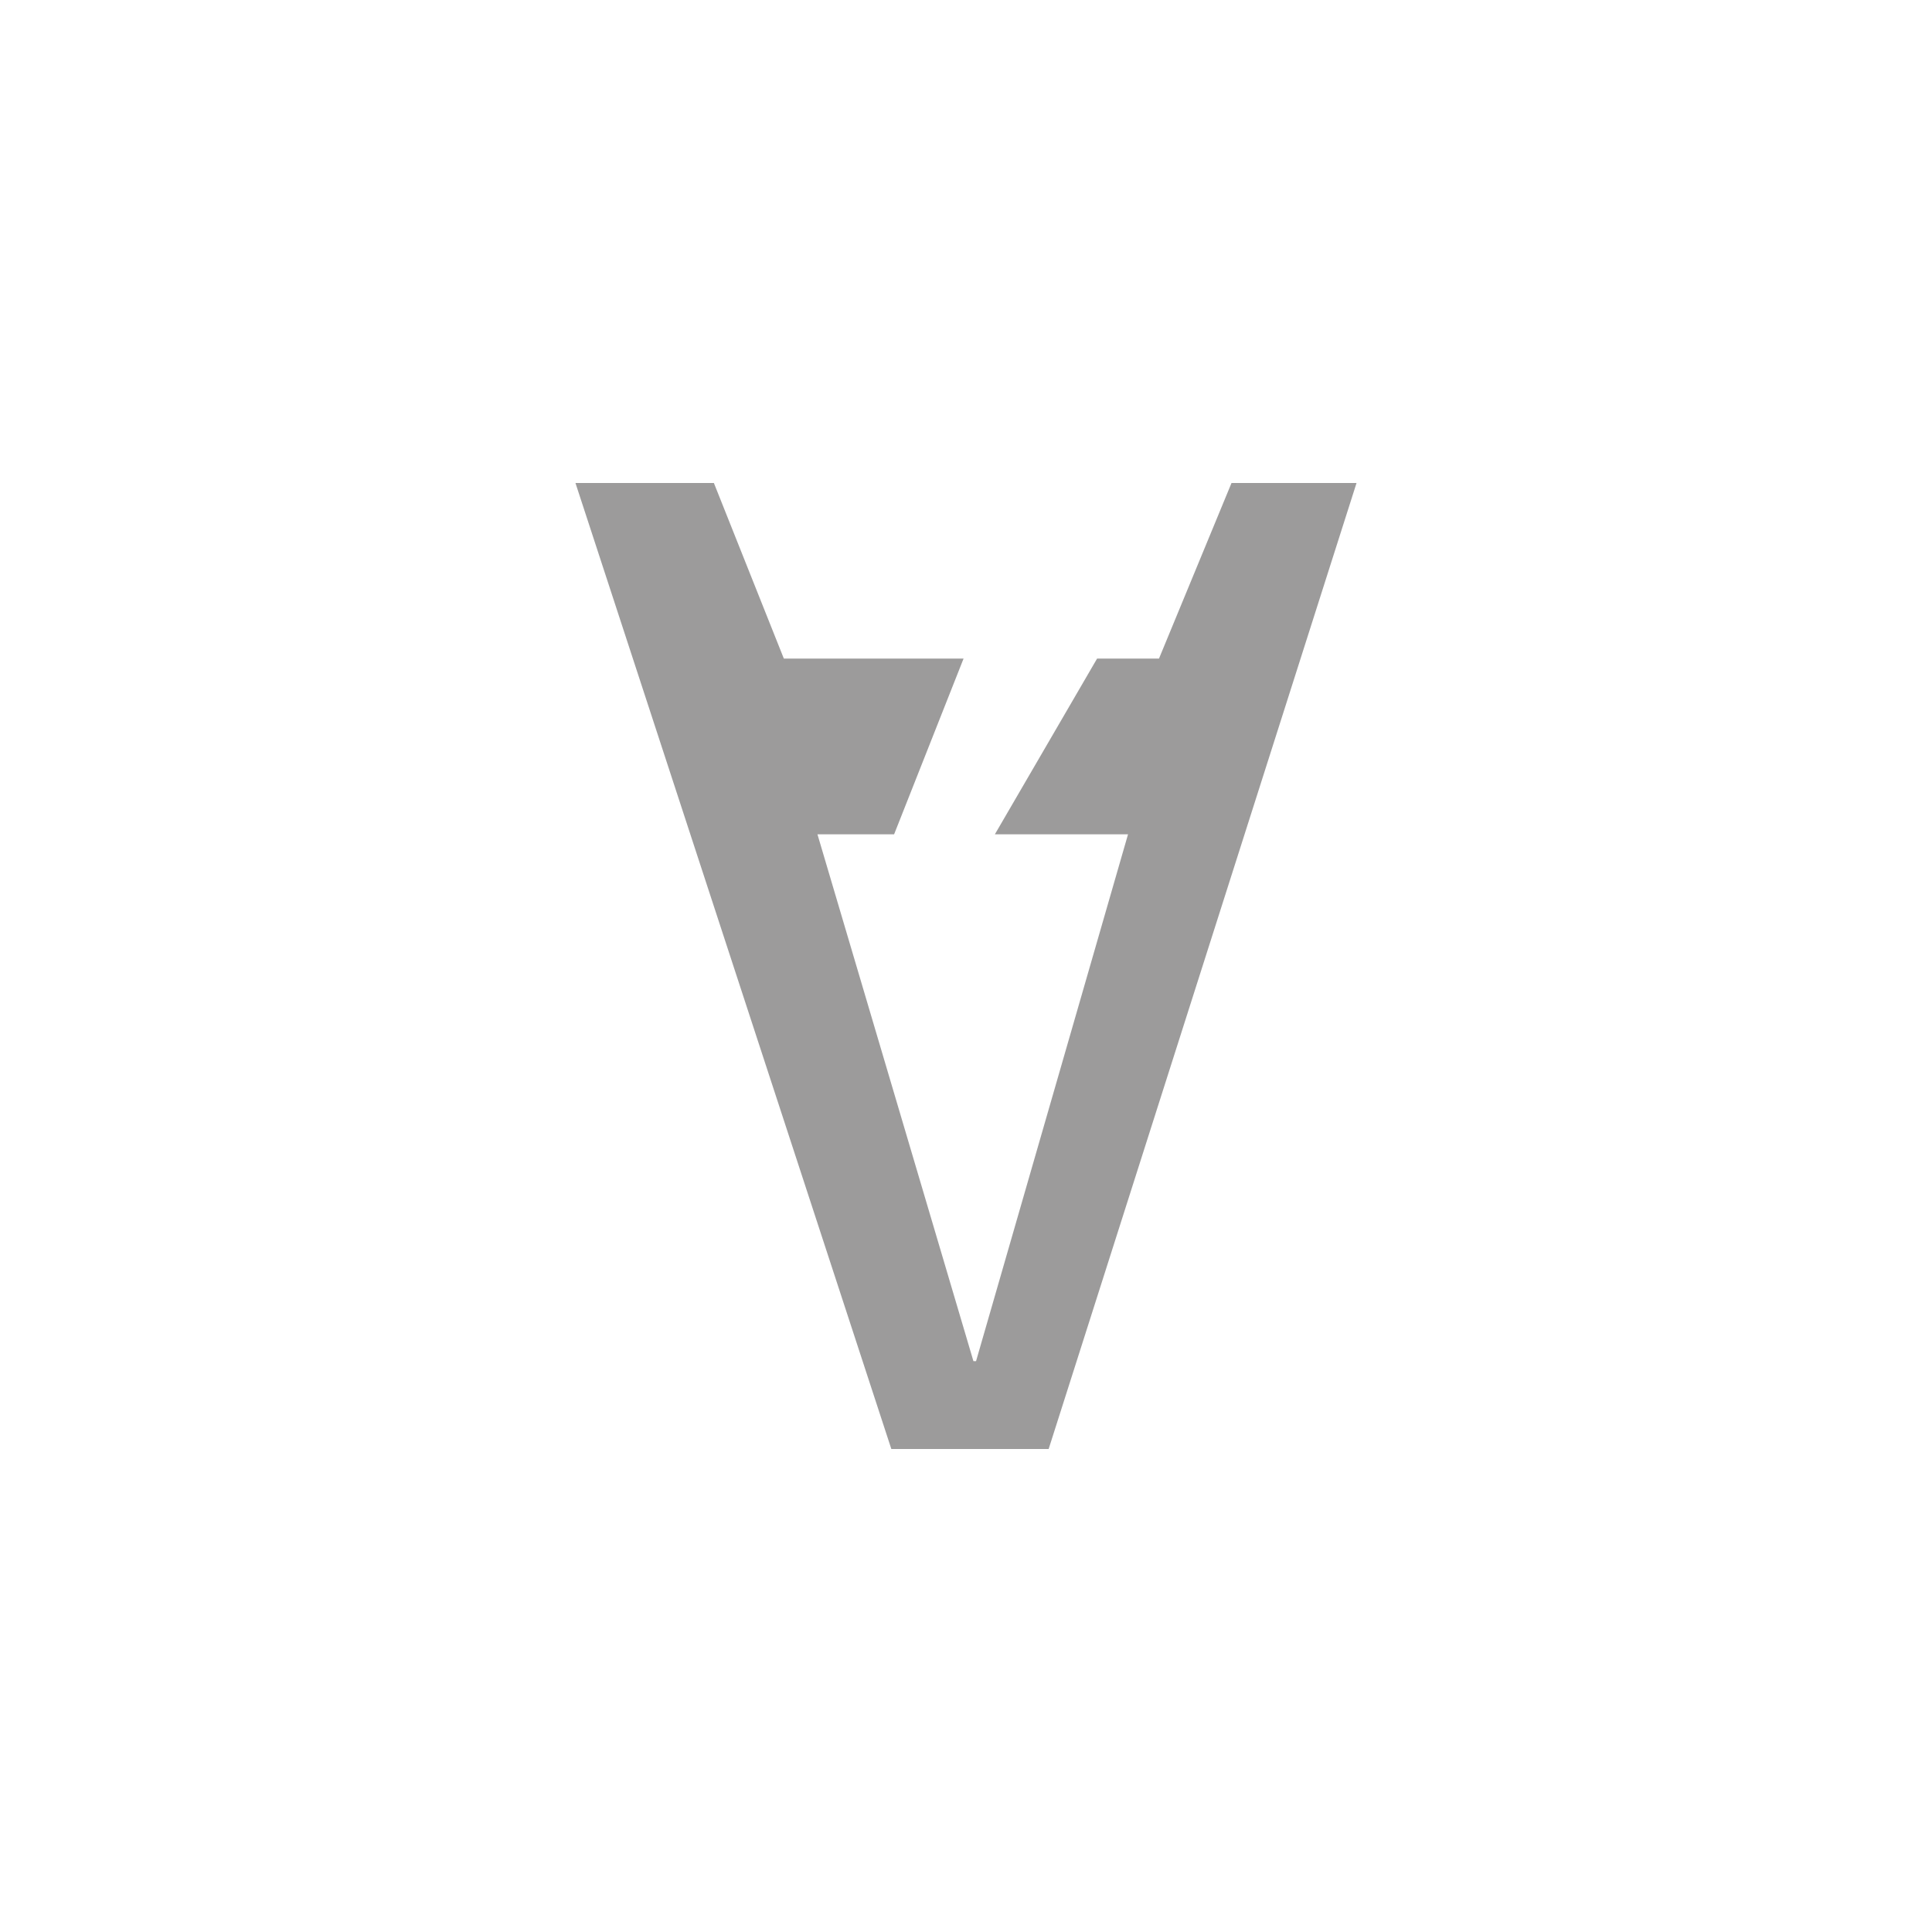 <?xml version="1.0" encoding="UTF-8"?><svg id="b" xmlns="http://www.w3.org/2000/svg" viewBox="0 0 128 128"><polygon id="c" points="81.591 32 76.786 43.633 72.685 43.633 65.913 55.275 74.735 55.275 64.666 90.179 64.492 90.179 54.158 55.275 59.237 55.275 63.839 43.633 51.932 43.633 47.297 32 38.126 32 59.053 96 69.476 96 89.874 32 81.591 32" style="fill:#9c9b9b;"/></svg>